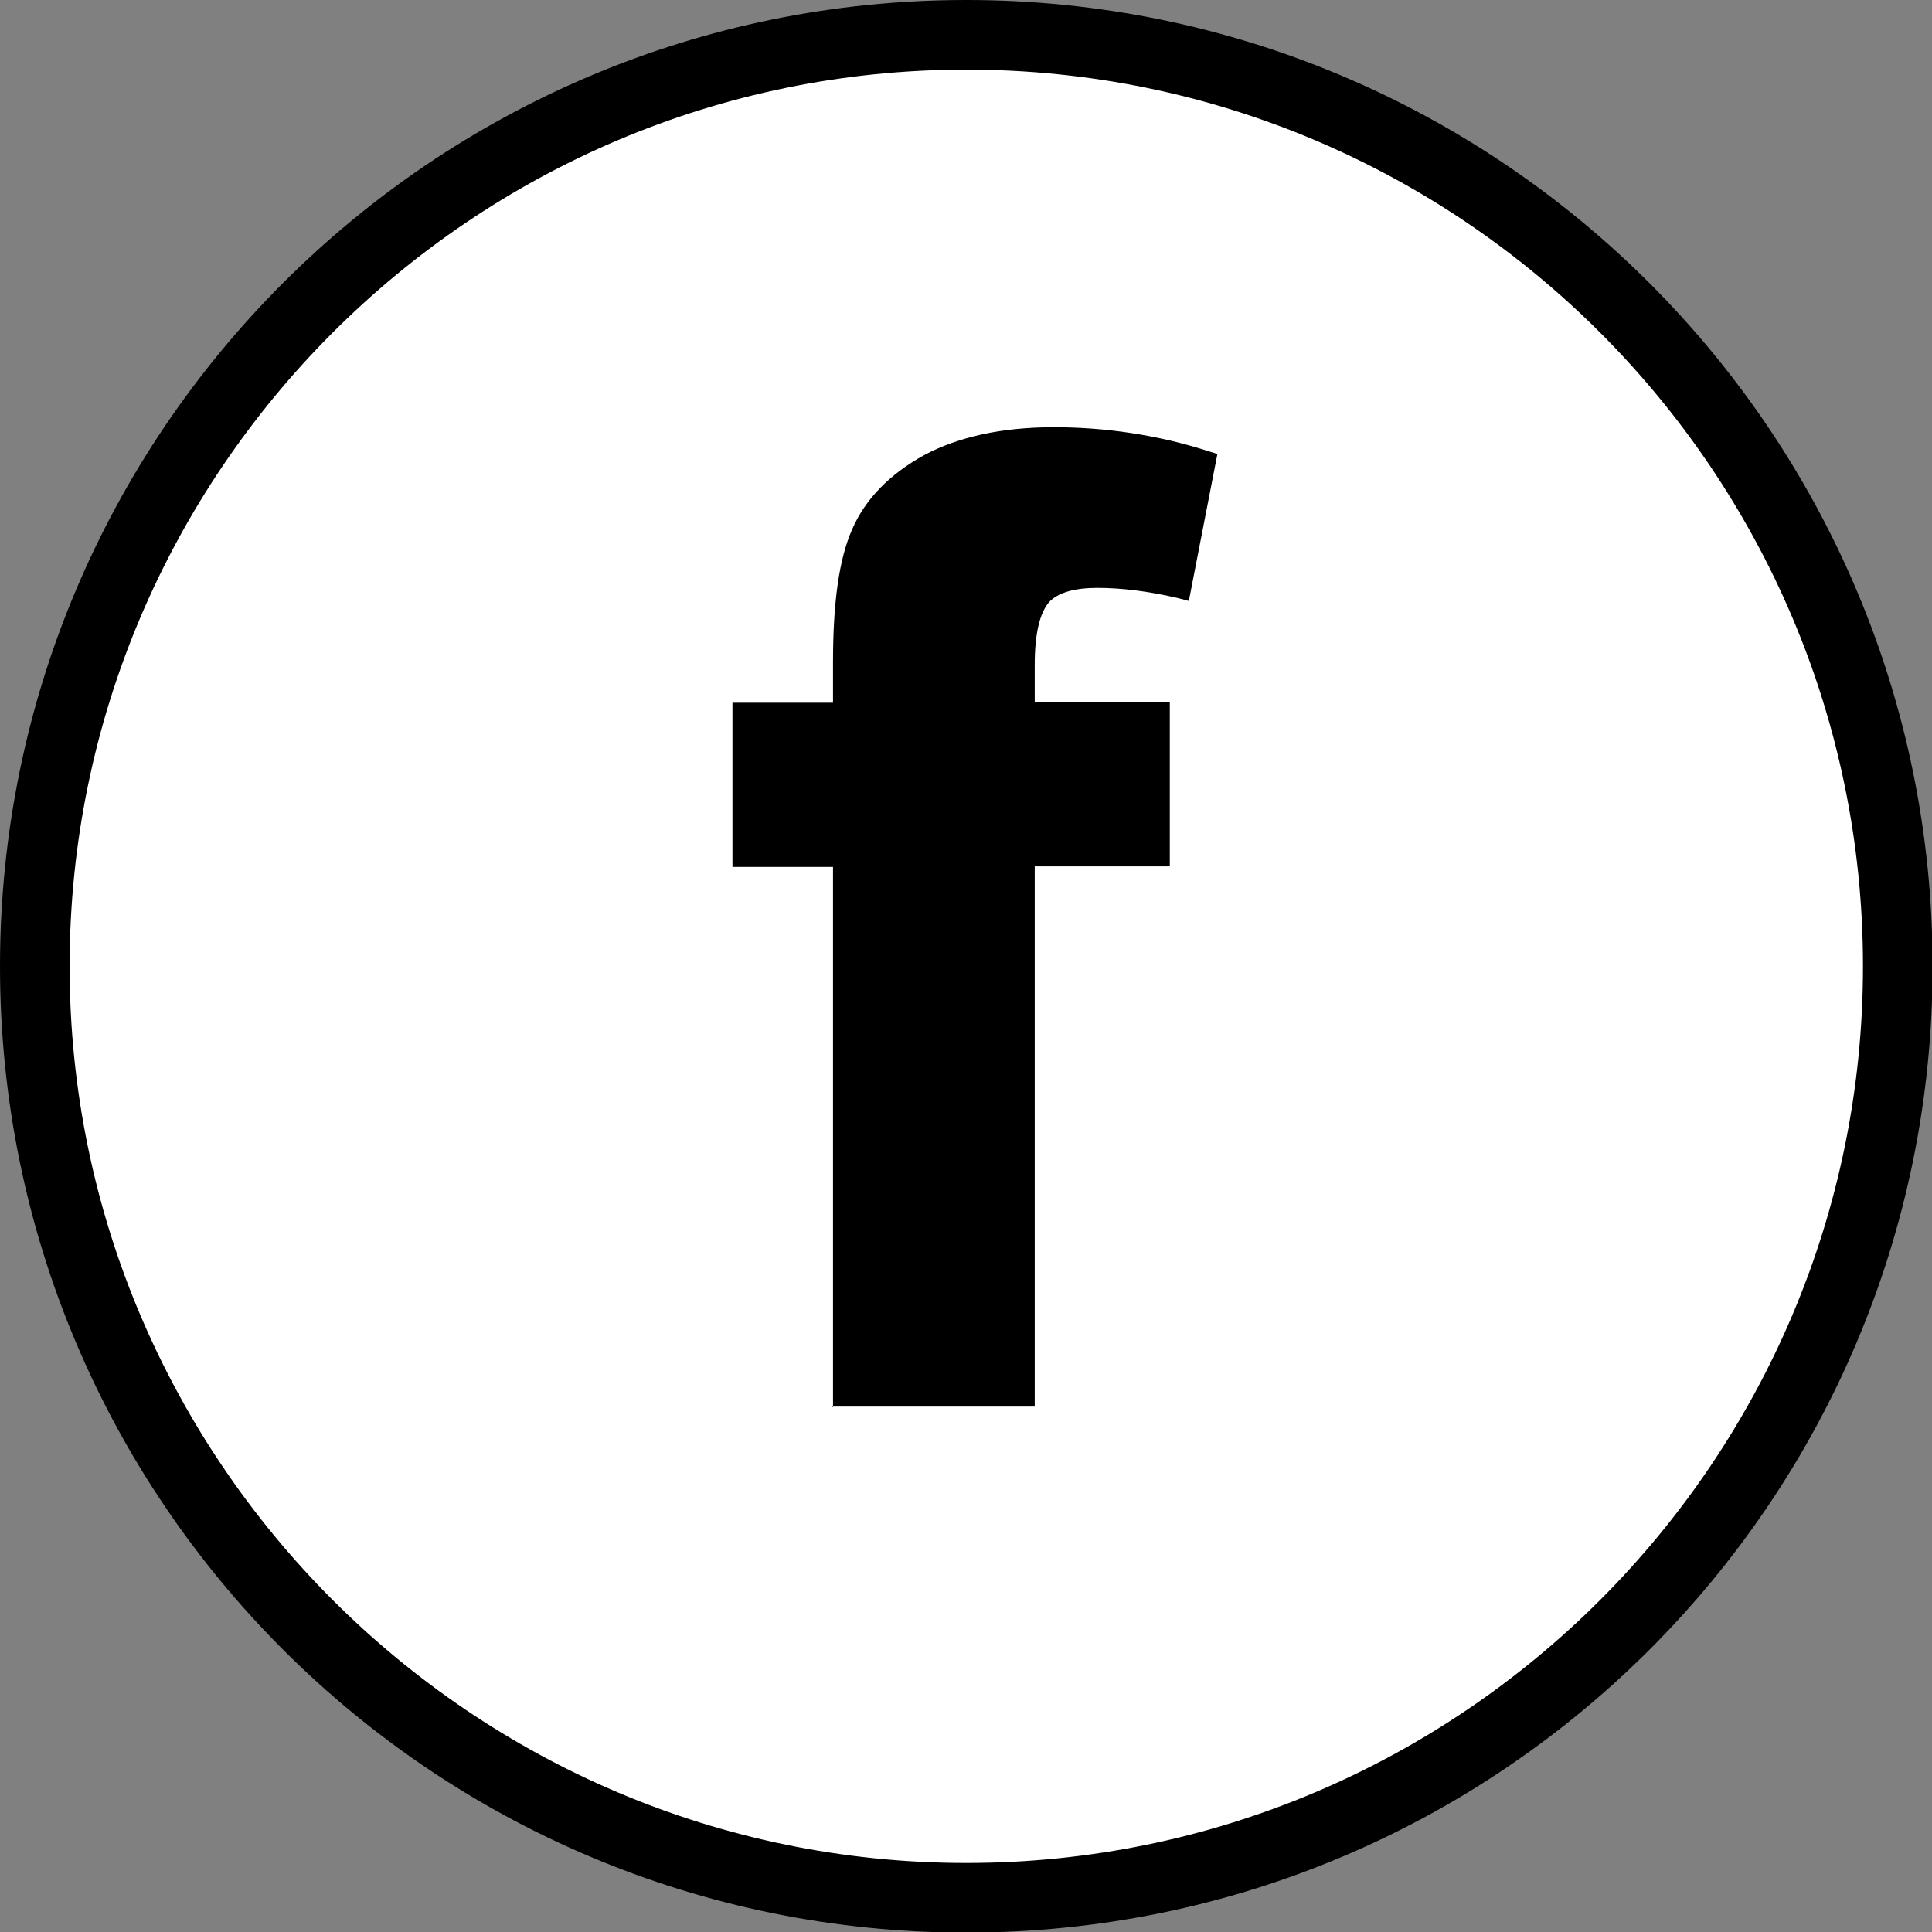 <?xml version="1.0" encoding="UTF-8"?><svg xmlns="http://www.w3.org/2000/svg" viewBox="0 0 32.47 32.47"><rect x="0" y="0" width="32.47" height="32.47" fill="#808080" stroke="none"/><g id="a"/><g id="b"><g id="c"><g><g><circle cx="16.24" cy="16.24" r="15.65" style="fill:#fff;"/><path d="M16.24,1.17c8.31,0,15.07,6.76,15.07,15.07s-6.76,15.07-15.07,15.07S1.17,24.54,1.17,16.24,7.93,1.17,16.24,1.17m0-1.17C7.27,0,0,7.27,0,16.24s7.27,16.24,16.24,16.24,16.24-7.27,16.24-16.24S25.2,0,16.24,0h0Z"/></g><path d="M14,23.65V14.57h-1.69v-2.76h1.69v-.68c0-1,.1-1.73,.32-2.23,.22-.51,.63-.93,1.21-1.25,.58-.31,1.31-.47,2.18-.47s1.75,.13,2.59,.4l.16,.05-.48,2.47-.19-.05c-.47-.11-.93-.17-1.35-.17-.38,0-.66,.08-.81,.24-.16,.19-.24,.54-.24,1.06v.62h2.27v2.76h-2.27v9.08h-3.41Z"/></g></g></g></svg>